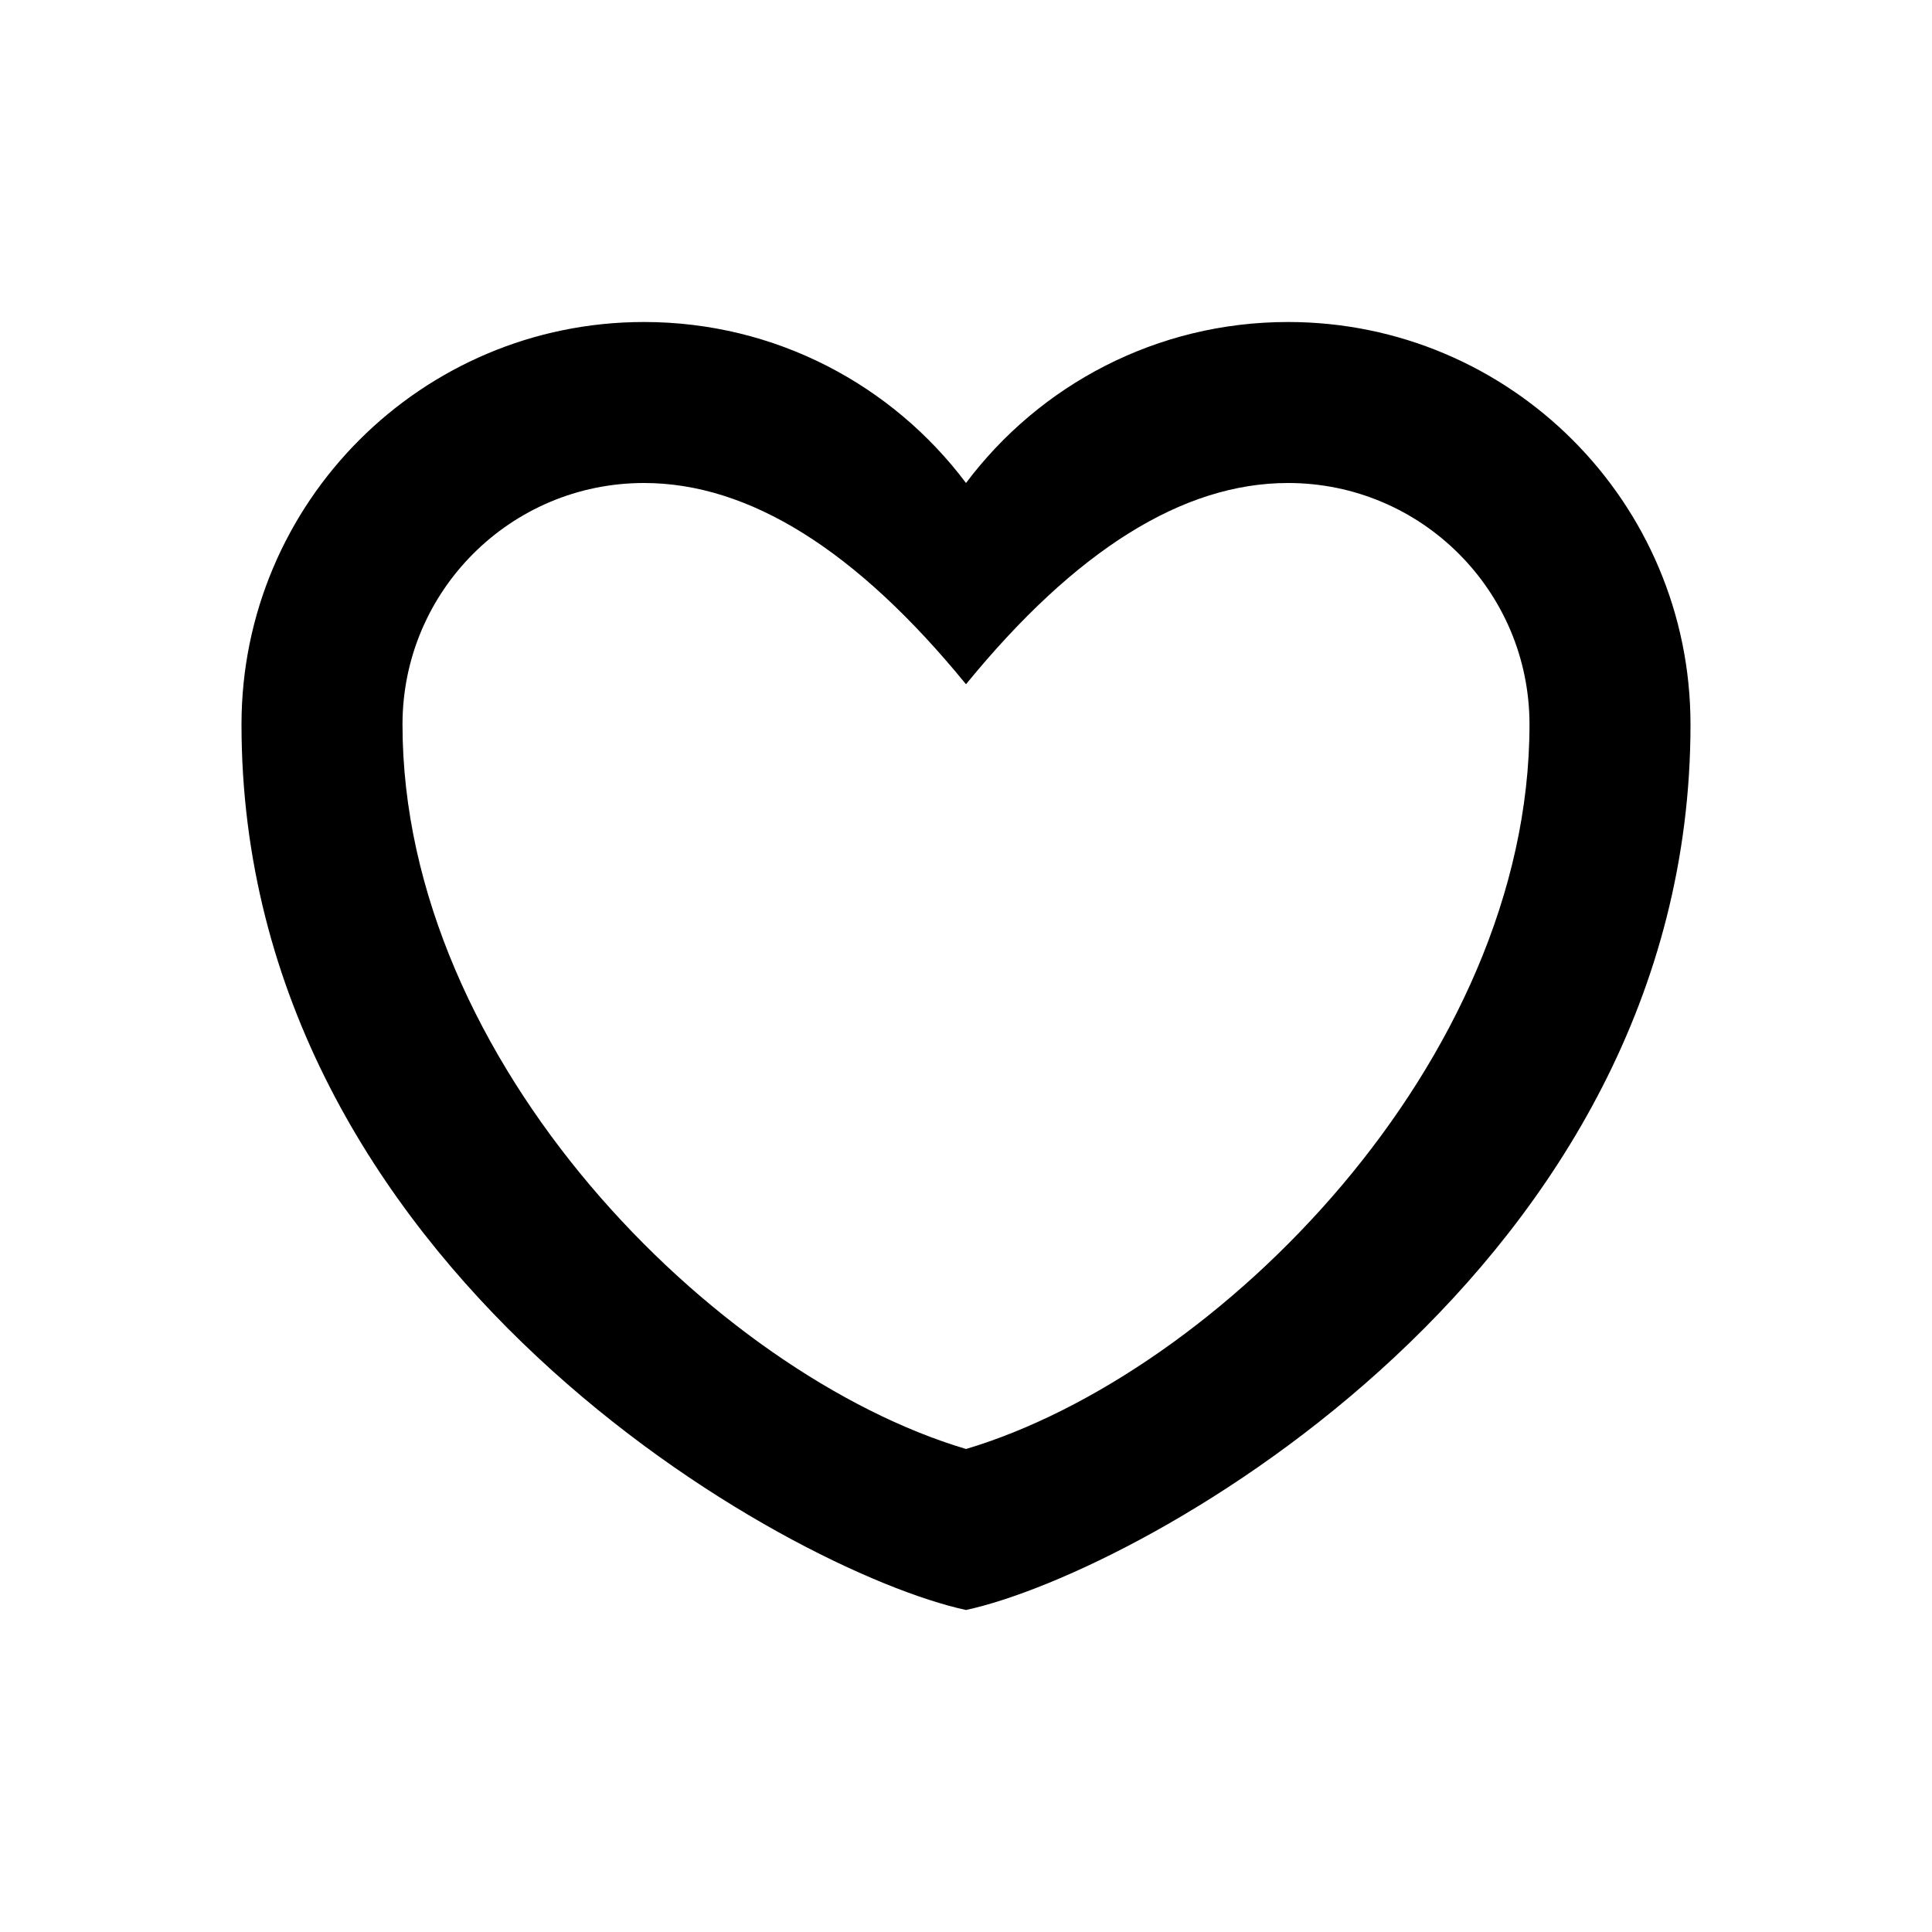<?xml version="1.0" encoding="UTF-8"?>
<!-- Uploaded to: SVG Repo, www.svgrepo.com, Generator: SVG Repo Mixer Tools -->
<svg width="800px" height="800px" viewBox="0 0 24 24" version="1.1" xmlns="http://www.w3.org/2000/svg" xmlns:xlink="http://www.w3.org/1999/xlink">
    
    <title>heart-o</title>
    <desc>Created with sketchtool.</desc>
    <g id="shape" stroke="none" stroke-width="1" fill="none" fill-rule="evenodd">
        <g id="heart-o" fill="#000000">
            <path d="M12,20 C9.795,19.521 3,15.76 3,9 C3,6.239 5.239,4 8,4 C9.636,4 11.088,4.785 12,6 C12.912,4.785 14.364,4 16,4 C18.761,4 21,6.239 21,9 C21,15.76 14.205,19.521 12,20 Z M12,18 C15.12,17.07 19,13.195 19,9 C19,7.343 17.657,6 16,6 C14.695,6 13.362,6.833 12,8.5 C10.638,6.833 9.305,6 8,6 C6.343,6 5,7.343 5,9 C5,13.195 8.88,17.07 12,18 Z" id="Shape">
</path>
        </g>
    </g>
</svg>